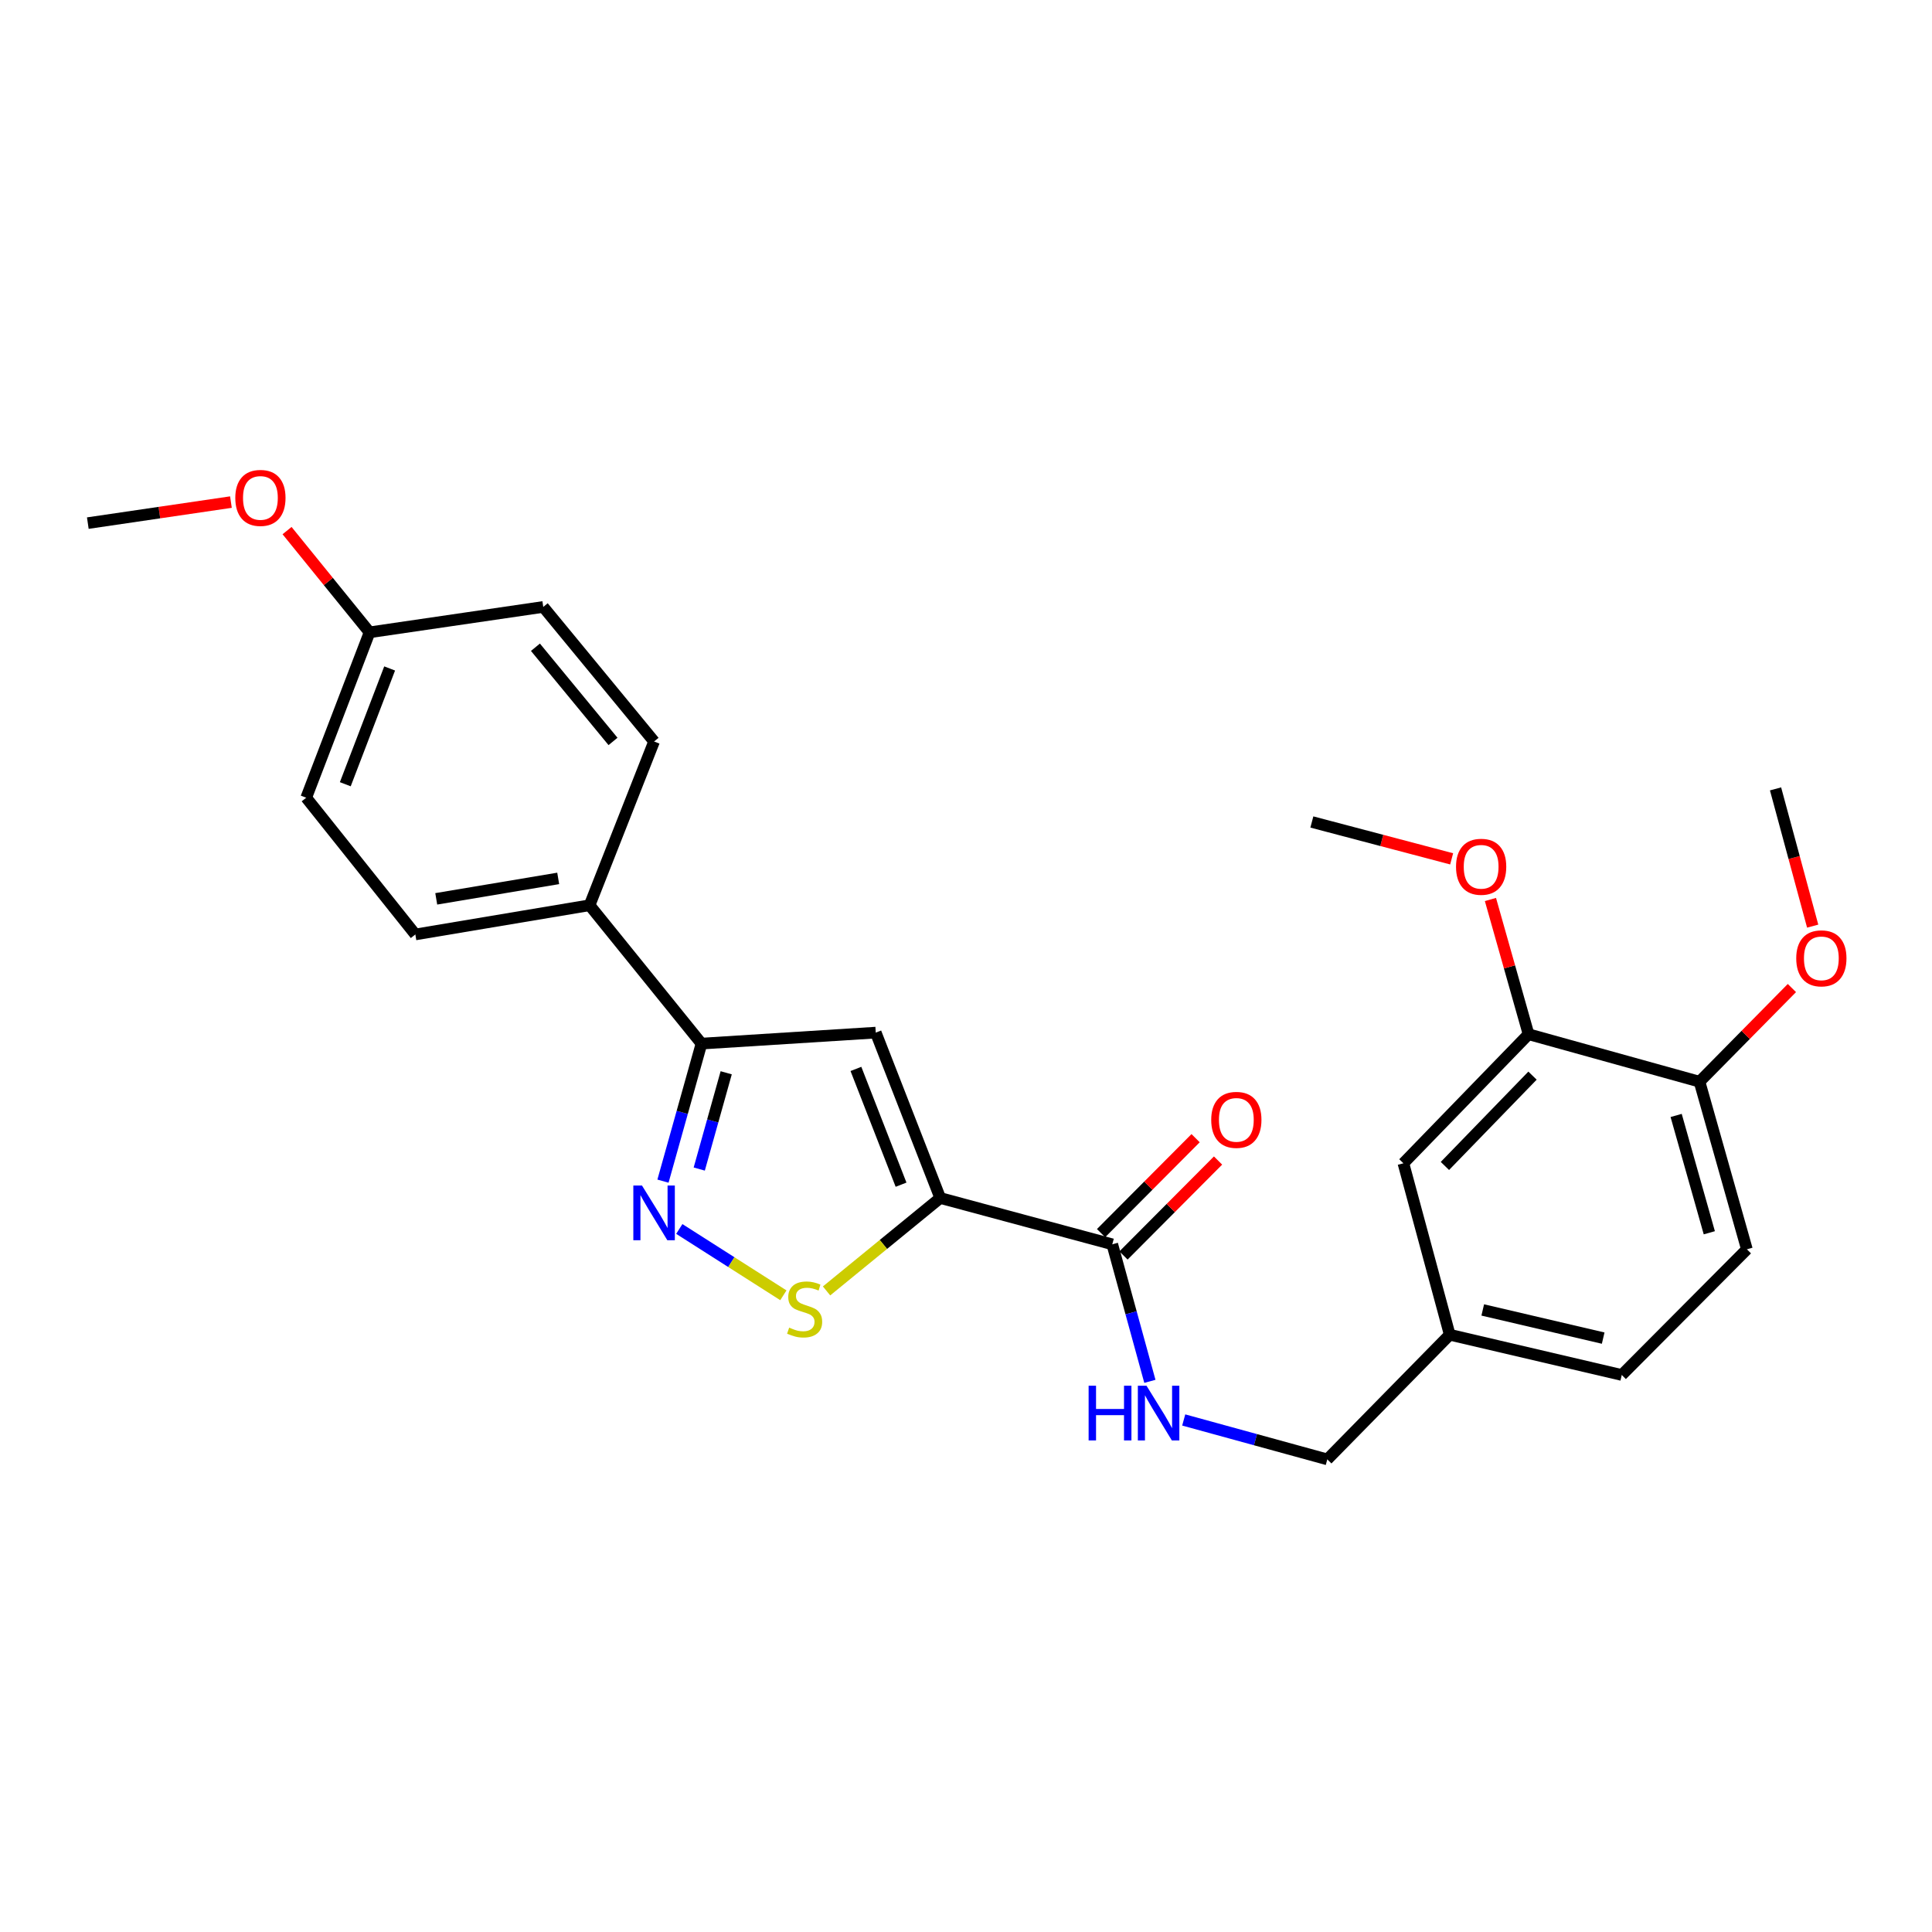 <?xml version='1.0' encoding='iso-8859-1'?>
<svg version='1.1' baseProfile='full'
              xmlns='http://www.w3.org/2000/svg'
                      xmlns:rdkit='http://www.rdkit.org/xml'
                      xmlns:xlink='http://www.w3.org/1999/xlink'
                  xml:space='preserve'
width='1000px' height='1000px' viewBox='0 0 1000 1000'>
<!-- END OF HEADER -->
<rect style='opacity:1.0;fill:#FFFFFF;stroke:none' width='1000' height='1000' x='0' y='0'> </rect>
<path class='bond-0' d='M 486.662,620.081 L 453.29,534.48' style='fill:none;fill-rule:evenodd;stroke:#000000;stroke-width:6px;stroke-linecap:butt;stroke-linejoin:miter;stroke-opacity:1' />
<path class='bond-0' d='M 466.386,613.194 L 443.025,553.273' style='fill:none;fill-rule:evenodd;stroke:#000000;stroke-width:6px;stroke-linecap:butt;stroke-linejoin:miter;stroke-opacity:1' />
<path class='bond-2' d='M 486.662,620.081 L 457.242,644.13' style='fill:none;fill-rule:evenodd;stroke:#000000;stroke-width:6px;stroke-linecap:butt;stroke-linejoin:miter;stroke-opacity:1' />
<path class='bond-2' d='M 457.242,644.13 L 427.823,668.18' style='fill:none;fill-rule:evenodd;stroke:#CCCC00;stroke-width:6px;stroke-linecap:butt;stroke-linejoin:miter;stroke-opacity:1' />
<path class='bond-4' d='M 486.662,620.081 L 575.714,644.056' style='fill:none;fill-rule:evenodd;stroke:#000000;stroke-width:6px;stroke-linecap:butt;stroke-linejoin:miter;stroke-opacity:1' />
<path class='bond-3' d='M 453.29,534.48 L 363.091,540.171' style='fill:none;fill-rule:evenodd;stroke:#000000;stroke-width:6px;stroke-linecap:butt;stroke-linejoin:miter;stroke-opacity:1' />
<path class='bond-1' d='M 351.602,636.11 L 378.538,653.276' style='fill:none;fill-rule:evenodd;stroke:#0000FF;stroke-width:6px;stroke-linecap:butt;stroke-linejoin:miter;stroke-opacity:1' />
<path class='bond-1' d='M 378.538,653.276 L 405.473,670.442' style='fill:none;fill-rule:evenodd;stroke:#CCCC00;stroke-width:6px;stroke-linecap:butt;stroke-linejoin:miter;stroke-opacity:1' />
<path class='bond-26' d='M 343.154,611.358 L 353.123,575.765' style='fill:none;fill-rule:evenodd;stroke:#0000FF;stroke-width:6px;stroke-linecap:butt;stroke-linejoin:miter;stroke-opacity:1' />
<path class='bond-26' d='M 353.123,575.765 L 363.091,540.171' style='fill:none;fill-rule:evenodd;stroke:#000000;stroke-width:6px;stroke-linecap:butt;stroke-linejoin:miter;stroke-opacity:1' />
<path class='bond-26' d='M 361.928,605.1 L 368.905,580.185' style='fill:none;fill-rule:evenodd;stroke:#0000FF;stroke-width:6px;stroke-linecap:butt;stroke-linejoin:miter;stroke-opacity:1' />
<path class='bond-26' d='M 368.905,580.185 L 375.883,555.269' style='fill:none;fill-rule:evenodd;stroke:#000000;stroke-width:6px;stroke-linecap:butt;stroke-linejoin:miter;stroke-opacity:1' />
<path class='bond-7' d='M 363.091,540.171 L 305.162,468.556' style='fill:none;fill-rule:evenodd;stroke:#000000;stroke-width:6px;stroke-linecap:butt;stroke-linejoin:miter;stroke-opacity:1' />
<path class='bond-5' d='M 575.714,644.056 L 585.447,679.518' style='fill:none;fill-rule:evenodd;stroke:#000000;stroke-width:6px;stroke-linecap:butt;stroke-linejoin:miter;stroke-opacity:1' />
<path class='bond-5' d='M 585.447,679.518 L 595.18,714.98' style='fill:none;fill-rule:evenodd;stroke:#0000FF;stroke-width:6px;stroke-linecap:butt;stroke-linejoin:miter;stroke-opacity:1' />
<path class='bond-9' d='M 581.521,649.838 L 605.989,625.262' style='fill:none;fill-rule:evenodd;stroke:#000000;stroke-width:6px;stroke-linecap:butt;stroke-linejoin:miter;stroke-opacity:1' />
<path class='bond-9' d='M 605.989,625.262 L 630.458,600.686' style='fill:none;fill-rule:evenodd;stroke:#FF0000;stroke-width:6px;stroke-linecap:butt;stroke-linejoin:miter;stroke-opacity:1' />
<path class='bond-9' d='M 569.906,638.274 L 594.375,613.698' style='fill:none;fill-rule:evenodd;stroke:#000000;stroke-width:6px;stroke-linecap:butt;stroke-linejoin:miter;stroke-opacity:1' />
<path class='bond-9' d='M 594.375,613.698 L 618.843,589.122' style='fill:none;fill-rule:evenodd;stroke:#FF0000;stroke-width:6px;stroke-linecap:butt;stroke-linejoin:miter;stroke-opacity:1' />
<path class='bond-15' d='M 612.692,734.975 L 649.851,745.177' style='fill:none;fill-rule:evenodd;stroke:#0000FF;stroke-width:6px;stroke-linecap:butt;stroke-linejoin:miter;stroke-opacity:1' />
<path class='bond-15' d='M 649.851,745.177 L 687.01,755.38' style='fill:none;fill-rule:evenodd;stroke:#000000;stroke-width:6px;stroke-linecap:butt;stroke-linejoin:miter;stroke-opacity:1' />
<path class='bond-6' d='M 791.177,535.318 L 726.401,602.107' style='fill:none;fill-rule:evenodd;stroke:#000000;stroke-width:6px;stroke-linecap:butt;stroke-linejoin:miter;stroke-opacity:1' />
<path class='bond-6' d='M 793.226,556.747 L 747.882,603.499' style='fill:none;fill-rule:evenodd;stroke:#000000;stroke-width:6px;stroke-linecap:butt;stroke-linejoin:miter;stroke-opacity:1' />
<path class='bond-18' d='M 791.177,535.318 L 781.314,500.446' style='fill:none;fill-rule:evenodd;stroke:#000000;stroke-width:6px;stroke-linecap:butt;stroke-linejoin:miter;stroke-opacity:1' />
<path class='bond-18' d='M 781.314,500.446 L 771.45,465.575' style='fill:none;fill-rule:evenodd;stroke:#FF0000;stroke-width:6px;stroke-linecap:butt;stroke-linejoin:miter;stroke-opacity:1' />
<path class='bond-28' d='M 791.177,535.318 L 879.665,559.884' style='fill:none;fill-rule:evenodd;stroke:#000000;stroke-width:6px;stroke-linecap:butt;stroke-linejoin:miter;stroke-opacity:1' />
<path class='bond-11' d='M 305.162,468.556 L 214.981,483.671' style='fill:none;fill-rule:evenodd;stroke:#000000;stroke-width:6px;stroke-linecap:butt;stroke-linejoin:miter;stroke-opacity:1' />
<path class='bond-11' d='M 288.925,454.659 L 225.799,465.24' style='fill:none;fill-rule:evenodd;stroke:#000000;stroke-width:6px;stroke-linecap:butt;stroke-linejoin:miter;stroke-opacity:1' />
<path class='bond-12' d='M 305.162,468.556 L 338.552,383.793' style='fill:none;fill-rule:evenodd;stroke:#000000;stroke-width:6px;stroke-linecap:butt;stroke-linejoin:miter;stroke-opacity:1' />
<path class='bond-8' d='M 879.665,559.884 L 904.186,646.633' style='fill:none;fill-rule:evenodd;stroke:#000000;stroke-width:6px;stroke-linecap:butt;stroke-linejoin:miter;stroke-opacity:1' />
<path class='bond-8' d='M 867.571,577.355 L 884.736,638.079' style='fill:none;fill-rule:evenodd;stroke:#000000;stroke-width:6px;stroke-linecap:butt;stroke-linejoin:miter;stroke-opacity:1' />
<path class='bond-21' d='M 879.665,559.884 L 903.574,535.647' style='fill:none;fill-rule:evenodd;stroke:#000000;stroke-width:6px;stroke-linecap:butt;stroke-linejoin:miter;stroke-opacity:1' />
<path class='bond-21' d='M 903.574,535.647 L 927.484,511.409' style='fill:none;fill-rule:evenodd;stroke:#FF0000;stroke-width:6px;stroke-linecap:butt;stroke-linejoin:miter;stroke-opacity:1' />
<path class='bond-10' d='M 726.401,602.107 L 750.375,690.858' style='fill:none;fill-rule:evenodd;stroke:#000000;stroke-width:6px;stroke-linecap:butt;stroke-linejoin:miter;stroke-opacity:1' />
<path class='bond-20' d='M 214.981,483.671 L 158.499,412.894' style='fill:none;fill-rule:evenodd;stroke:#000000;stroke-width:6px;stroke-linecap:butt;stroke-linejoin:miter;stroke-opacity:1' />
<path class='bond-19' d='M 338.552,383.793 L 281.187,314.145' style='fill:none;fill-rule:evenodd;stroke:#000000;stroke-width:6px;stroke-linecap:butt;stroke-linejoin:miter;stroke-opacity:1' />
<path class='bond-19' d='M 317.296,383.766 L 277.14,335.012' style='fill:none;fill-rule:evenodd;stroke:#000000;stroke-width:6px;stroke-linecap:butt;stroke-linejoin:miter;stroke-opacity:1' />
<path class='bond-13' d='M 904.186,646.633 L 839.427,711.691' style='fill:none;fill-rule:evenodd;stroke:#000000;stroke-width:6px;stroke-linecap:butt;stroke-linejoin:miter;stroke-opacity:1' />
<path class='bond-14' d='M 750.375,690.858 L 687.01,755.38' style='fill:none;fill-rule:evenodd;stroke:#000000;stroke-width:6px;stroke-linecap:butt;stroke-linejoin:miter;stroke-opacity:1' />
<path class='bond-17' d='M 750.375,690.858 L 839.427,711.691' style='fill:none;fill-rule:evenodd;stroke:#000000;stroke-width:6px;stroke-linecap:butt;stroke-linejoin:miter;stroke-opacity:1' />
<path class='bond-17' d='M 767.467,678.024 L 829.803,692.607' style='fill:none;fill-rule:evenodd;stroke:#000000;stroke-width:6px;stroke-linecap:butt;stroke-linejoin:miter;stroke-opacity:1' />
<path class='bond-16' d='M 191.288,327.293 L 281.187,314.145' style='fill:none;fill-rule:evenodd;stroke:#000000;stroke-width:6px;stroke-linecap:butt;stroke-linejoin:miter;stroke-opacity:1' />
<path class='bond-22' d='M 191.288,327.293 L 169.934,300.966' style='fill:none;fill-rule:evenodd;stroke:#000000;stroke-width:6px;stroke-linecap:butt;stroke-linejoin:miter;stroke-opacity:1' />
<path class='bond-22' d='M 169.934,300.966 L 148.579,274.639' style='fill:none;fill-rule:evenodd;stroke:#FF0000;stroke-width:6px;stroke-linecap:butt;stroke-linejoin:miter;stroke-opacity:1' />
<path class='bond-27' d='M 191.288,327.293 L 158.499,412.894' style='fill:none;fill-rule:evenodd;stroke:#000000;stroke-width:6px;stroke-linecap:butt;stroke-linejoin:miter;stroke-opacity:1' />
<path class='bond-27' d='M 201.675,345.996 L 178.723,405.917' style='fill:none;fill-rule:evenodd;stroke:#000000;stroke-width:6px;stroke-linecap:butt;stroke-linejoin:miter;stroke-opacity:1' />
<path class='bond-23' d='M 751.372,444.536 L 715.194,434.998' style='fill:none;fill-rule:evenodd;stroke:#FF0000;stroke-width:6px;stroke-linecap:butt;stroke-linejoin:miter;stroke-opacity:1' />
<path class='bond-23' d='M 715.194,434.998 L 679.016,425.46' style='fill:none;fill-rule:evenodd;stroke:#000000;stroke-width:6px;stroke-linecap:butt;stroke-linejoin:miter;stroke-opacity:1' />
<path class='bond-24' d='M 938.241,479.365 L 928.63,443.844' style='fill:none;fill-rule:evenodd;stroke:#FF0000;stroke-width:6px;stroke-linecap:butt;stroke-linejoin:miter;stroke-opacity:1' />
<path class='bond-24' d='M 928.63,443.844 L 919.019,408.323' style='fill:none;fill-rule:evenodd;stroke:#000000;stroke-width:6px;stroke-linecap:butt;stroke-linejoin:miter;stroke-opacity:1' />
<path class='bond-25' d='M 119.531,259.879 L 82.493,265.323' style='fill:none;fill-rule:evenodd;stroke:#FF0000;stroke-width:6px;stroke-linecap:butt;stroke-linejoin:miter;stroke-opacity:1' />
<path class='bond-25' d='M 82.493,265.323 L 45.455,270.766' style='fill:none;fill-rule:evenodd;stroke:#000000;stroke-width:6px;stroke-linecap:butt;stroke-linejoin:miter;stroke-opacity:1' />
<path  class='atom-2' d='M 332.292 613.633
L 341.572 628.633
Q 342.492 630.113, 343.972 632.793
Q 345.452 635.473, 345.532 635.633
L 345.532 613.633
L 349.292 613.633
L 349.292 641.953
L 345.412 641.953
L 335.452 625.553
Q 334.292 623.633, 333.052 621.433
Q 331.852 619.233, 331.492 618.553
L 331.492 641.953
L 327.812 641.953
L 327.812 613.633
L 332.292 613.633
' fill='#0000FF'/>
<path  class='atom-3' d='M 408.477 687.175
Q 408.797 687.295, 410.117 687.855
Q 411.437 688.415, 412.877 688.775
Q 414.357 689.095, 415.797 689.095
Q 418.477 689.095, 420.037 687.815
Q 421.597 686.495, 421.597 684.215
Q 421.597 682.655, 420.797 681.695
Q 420.037 680.735, 418.837 680.215
Q 417.637 679.695, 415.637 679.095
Q 413.117 678.335, 411.597 677.615
Q 410.117 676.895, 409.037 675.375
Q 407.997 673.855, 407.997 671.295
Q 407.997 667.735, 410.397 665.535
Q 412.837 663.335, 417.637 663.335
Q 420.917 663.335, 424.637 664.895
L 423.717 667.975
Q 420.317 666.575, 417.757 666.575
Q 414.997 666.575, 413.477 667.735
Q 411.957 668.855, 411.997 670.815
Q 411.997 672.335, 412.757 673.255
Q 413.557 674.175, 414.677 674.695
Q 415.837 675.215, 417.757 675.815
Q 420.317 676.615, 421.837 677.415
Q 423.357 678.215, 424.437 679.855
Q 425.557 681.455, 425.557 684.215
Q 425.557 688.135, 422.917 690.255
Q 420.317 692.335, 415.957 692.335
Q 413.437 692.335, 411.517 691.775
Q 409.637 691.255, 407.397 690.335
L 408.477 687.175
' fill='#CCCC00'/>
<path  class='atom-6' d='M 563.468 717.245
L 567.308 717.245
L 567.308 729.285
L 581.788 729.285
L 581.788 717.245
L 585.628 717.245
L 585.628 745.565
L 581.788 745.565
L 581.788 732.485
L 567.308 732.485
L 567.308 745.565
L 563.468 745.565
L 563.468 717.245
' fill='#0000FF'/>
<path  class='atom-6' d='M 593.428 717.245
L 602.708 732.245
Q 603.628 733.725, 605.108 736.405
Q 606.588 739.085, 606.668 739.245
L 606.668 717.245
L 610.428 717.245
L 610.428 745.565
L 606.548 745.565
L 596.588 729.165
Q 595.428 727.245, 594.188 725.045
Q 592.988 722.845, 592.628 722.165
L 592.628 745.565
L 588.948 745.565
L 588.948 717.245
L 593.428 717.245
' fill='#0000FF'/>
<path  class='atom-10' d='M 626.926 579.641
Q 626.926 572.841, 630.286 569.041
Q 633.646 565.241, 639.926 565.241
Q 646.206 565.241, 649.566 569.041
Q 652.926 572.841, 652.926 579.641
Q 652.926 586.521, 649.526 590.441
Q 646.126 594.321, 639.926 594.321
Q 633.686 594.321, 630.286 590.441
Q 626.926 586.561, 626.926 579.641
M 639.926 591.121
Q 644.246 591.121, 646.566 588.241
Q 648.926 585.321, 648.926 579.641
Q 648.926 574.081, 646.566 571.281
Q 644.246 568.441, 639.926 568.441
Q 635.606 568.441, 633.246 571.241
Q 630.926 574.041, 630.926 579.641
Q 630.926 585.361, 633.246 588.241
Q 635.606 591.121, 639.926 591.121
' fill='#FF0000'/>
<path  class='atom-19' d='M 753.638 448.641
Q 753.638 441.841, 756.998 438.041
Q 760.358 434.241, 766.638 434.241
Q 772.918 434.241, 776.278 438.041
Q 779.638 441.841, 779.638 448.641
Q 779.638 455.521, 776.238 459.441
Q 772.838 463.321, 766.638 463.321
Q 760.398 463.321, 756.998 459.441
Q 753.638 455.561, 753.638 448.641
M 766.638 460.121
Q 770.958 460.121, 773.278 457.241
Q 775.638 454.321, 775.638 448.641
Q 775.638 443.081, 773.278 440.281
Q 770.958 437.441, 766.638 437.441
Q 762.318 437.441, 759.958 440.241
Q 757.638 443.041, 757.638 448.641
Q 757.638 454.361, 759.958 457.241
Q 762.318 460.121, 766.638 460.121
' fill='#FF0000'/>
<path  class='atom-22' d='M 929.729 496.035
Q 929.729 489.235, 933.089 485.435
Q 936.449 481.635, 942.729 481.635
Q 949.009 481.635, 952.369 485.435
Q 955.729 489.235, 955.729 496.035
Q 955.729 502.915, 952.329 506.835
Q 948.929 510.715, 942.729 510.715
Q 936.489 510.715, 933.089 506.835
Q 929.729 502.955, 929.729 496.035
M 942.729 507.515
Q 947.049 507.515, 949.369 504.635
Q 951.729 501.715, 951.729 496.035
Q 951.729 490.475, 949.369 487.675
Q 947.049 484.835, 942.729 484.835
Q 938.409 484.835, 936.049 487.635
Q 933.729 490.435, 933.729 496.035
Q 933.729 501.755, 936.049 504.635
Q 938.409 507.515, 942.729 507.515
' fill='#FF0000'/>
<path  class='atom-23' d='M 121.789 257.716
Q 121.789 250.916, 125.149 247.116
Q 128.509 243.316, 134.789 243.316
Q 141.069 243.316, 144.429 247.116
Q 147.789 250.916, 147.789 257.716
Q 147.789 264.596, 144.389 268.516
Q 140.989 272.396, 134.789 272.396
Q 128.549 272.396, 125.149 268.516
Q 121.789 264.636, 121.789 257.716
M 134.789 269.196
Q 139.109 269.196, 141.429 266.316
Q 143.789 263.396, 143.789 257.716
Q 143.789 252.156, 141.429 249.356
Q 139.109 246.516, 134.789 246.516
Q 130.469 246.516, 128.109 249.316
Q 125.789 252.116, 125.789 257.716
Q 125.789 263.436, 128.109 266.316
Q 130.469 269.196, 134.789 269.196
' fill='#FF0000'/>
</svg>
